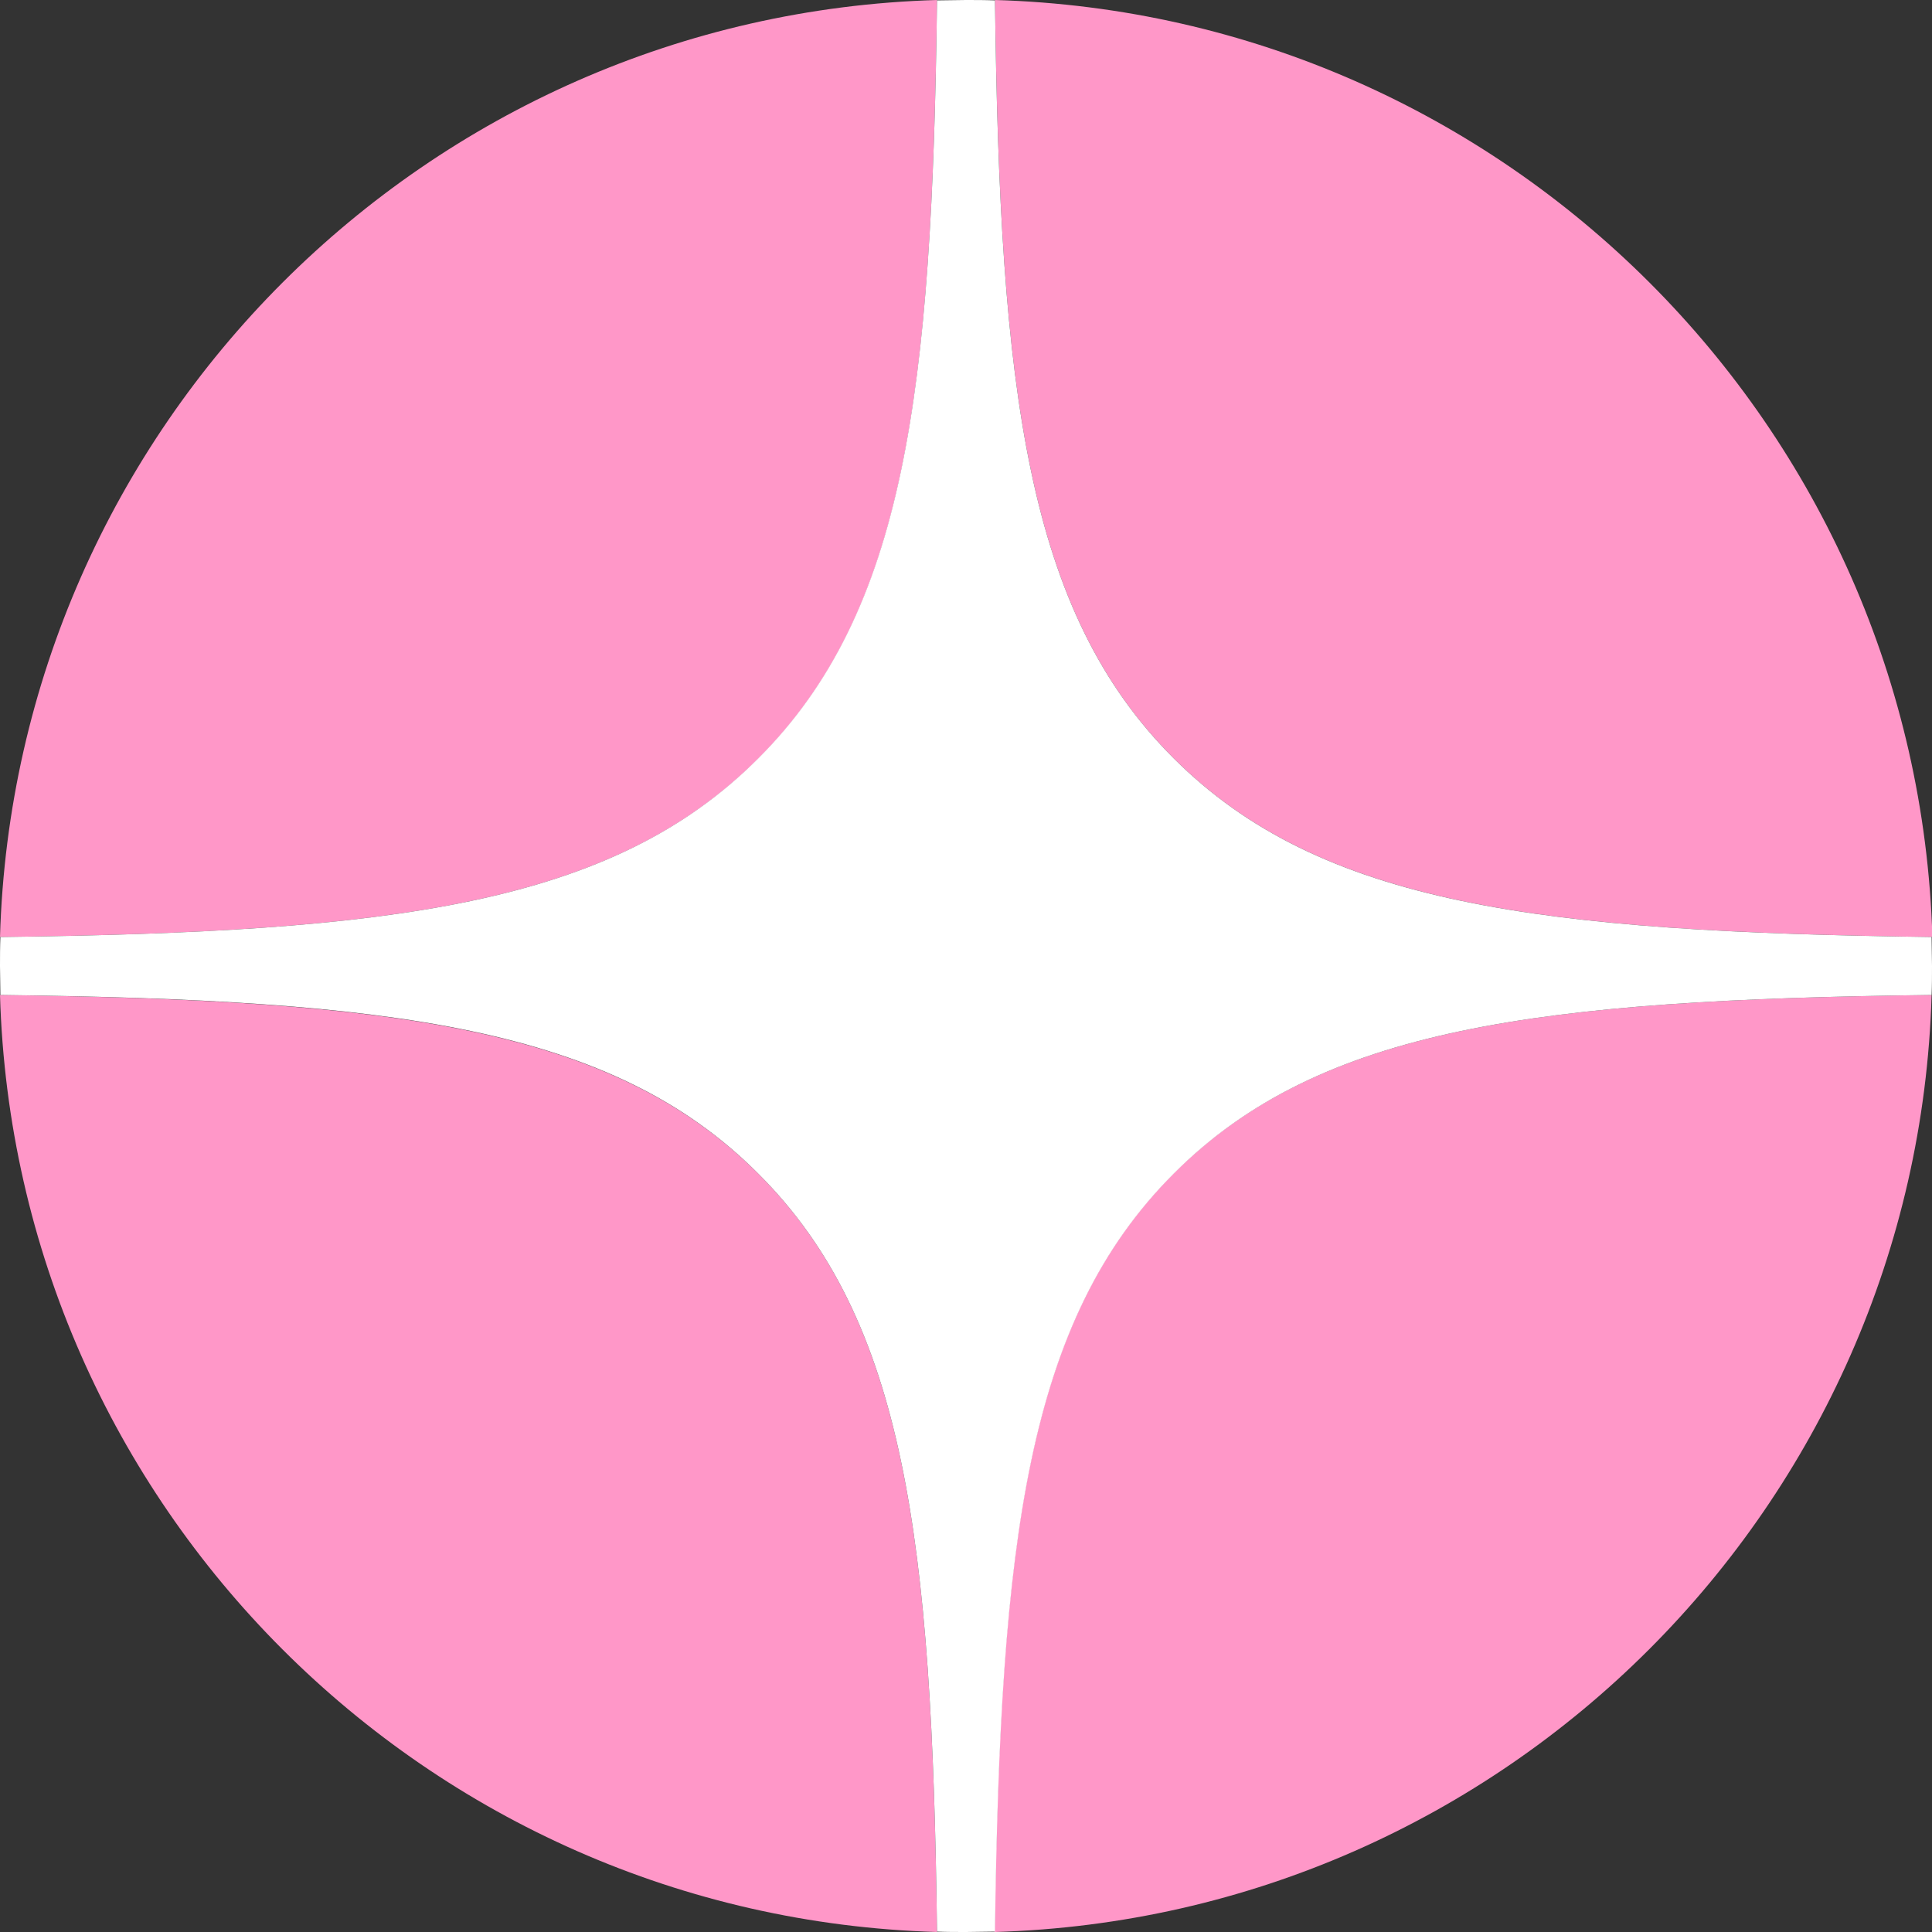 <?xml version="1.0" encoding="UTF-8"?> <svg xmlns="http://www.w3.org/2000/svg" width="30" height="30" viewBox="0 0 30 30" fill="none"><rect x="0" y="0" width="30" height="30" fill="#333333" stroke="none"/><g clip-path="url(#clip0_136_193)"><path d="M15.45 0C15.525 6.081 15.944 9.5 18.225 11.775C20.506 14.056 23.925 14.469 30.006 14.55C29.769 6.619 23.381 0.231 15.45 0Z" fill="#FF97C8"></path><path d="M11.781 11.775C14.062 9.5 14.475 6.081 14.55 0C6.619 0.231 0.231 6.619 0 14.55C6.081 14.475 9.5 14.056 11.781 11.775Z" fill="#FF97C8"></path><path d="M2.44139e-05 15.45C0.231 23.381 6.619 29.769 14.55 30C14.475 23.919 14.056 20.5 11.775 18.225C9.494 15.944 6.075 15.531 -0.006 15.45H2.44139e-05Z" fill="#FF97C8"></path><path d="M30 15.45C23.919 15.525 20.5 15.944 18.219 18.225C15.938 20.506 15.525 23.925 15.444 30C23.375 29.769 29.762 23.381 29.994 15.45H30Z" fill="#FF97C8"></path><path fill-rule="evenodd" clip-rule="evenodd" d="M30 15C30 15.15 30 15.3 29.994 15.45C23.919 15.525 20.5 15.944 18.225 18.225C15.944 20.506 15.531 23.919 15.45 29.994C15.3 29.994 15.15 30 15 30C14.85 30 14.7 30 14.55 29.994C14.475 23.919 14.056 20.5 11.775 18.225C9.5 15.944 6.081 15.525 0.006 15.45C0.006 15.3 0 15.15 0 15C0 14.85 0 14.7 0.006 14.55C6.081 14.475 9.5 14.056 11.775 11.775C14.056 9.5 14.475 6.081 14.55 0.006C14.7 0.006 14.85 0 15 0C15.15 0 15.3 0 15.45 0.006C15.525 6.081 15.944 9.5 18.225 11.775C20.506 14.056 23.919 14.469 29.994 14.55C29.994 14.7 30 14.85 30 15Z" fill="white"></path></g><defs><clipPath id="clip0_136_193"><rect width="30" height="30" fill="white"></rect></clipPath></defs></svg> 